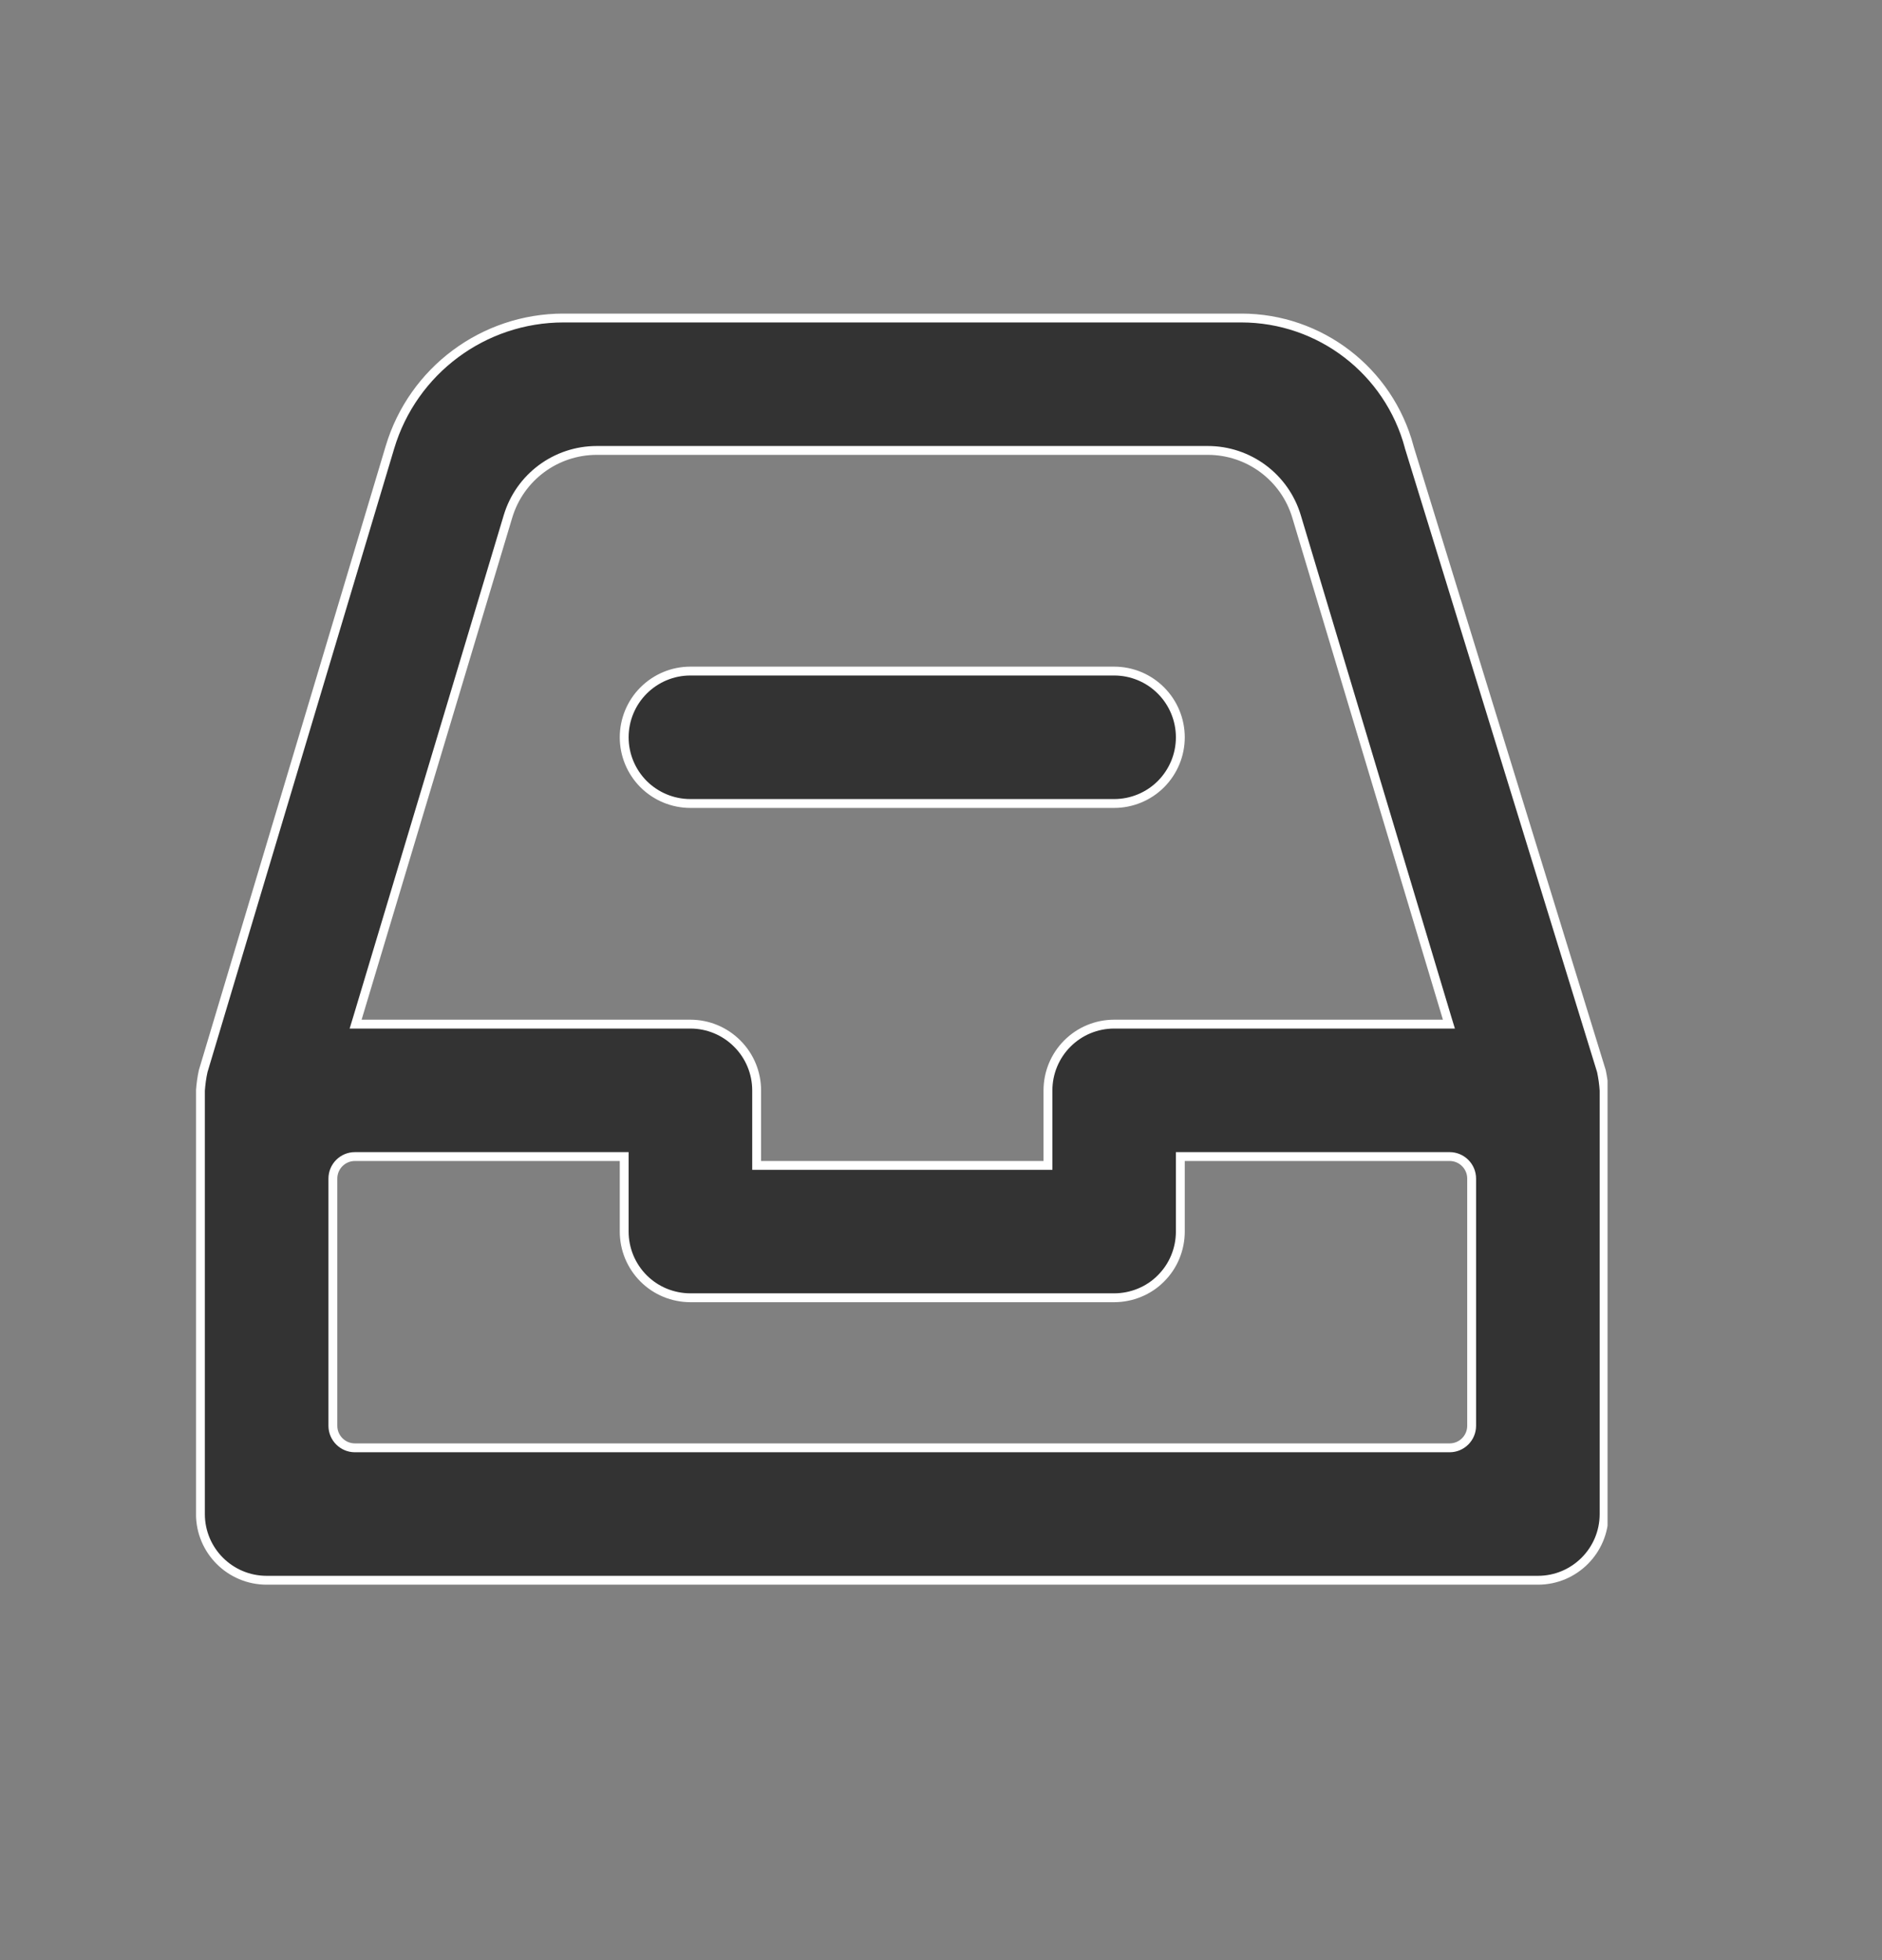 <svg width="24" height="25" viewBox="0 0 24 25" fill="none" xmlns="http://www.w3.org/2000/svg">
    <rect x="0" y="0" width="24" height="25" fill="#808080" stroke="none"/>
    <g clip-path="url(#clip0_10_2941)">
        <path
            d="M17.971 5.702L17.971 5.702L17.971 5.704L20.422 13.662C20.439 13.743 20.451 13.826 20.456 13.909V19.311C20.456 19.777 20.078 20.155 19.612 20.155H3.401C2.934 20.155 2.556 19.777 2.556 19.311V13.909C2.562 13.826 2.573 13.743 2.591 13.662L4.973 5.704C5.266 4.726 6.166 4.056 7.187 4.056L15.829 4.056C16.833 4.056 17.712 4.731 17.971 5.702ZM4.557 12.99L4.535 13.062H4.611H8.804C9.028 13.062 9.243 13.151 9.401 13.31C9.56 13.468 9.649 13.683 9.649 13.907V14.807V14.864H9.705H13.307H13.364V14.807V13.907C13.364 13.683 13.453 13.468 13.611 13.31C13.769 13.151 13.984 13.062 14.208 13.062H18.401H18.477L18.455 12.99L16.534 6.587C16.384 6.087 15.924 5.745 15.403 5.745H7.61C7.088 5.745 6.628 6.087 6.478 6.587L4.557 12.99ZM15.109 14.751H15.052V14.807V15.708C15.052 15.819 15.03 15.929 14.988 16.031C14.946 16.134 14.883 16.227 14.805 16.305C14.727 16.384 14.634 16.446 14.531 16.488C14.429 16.53 14.319 16.552 14.208 16.552H8.804C8.693 16.552 8.584 16.53 8.481 16.488C8.379 16.446 8.286 16.384 8.207 16.305C8.129 16.227 8.067 16.134 8.024 16.031C7.982 15.929 7.96 15.819 7.96 15.708V14.807V14.751H7.904H4.526C4.371 14.751 4.245 14.877 4.245 15.032V18.185C4.245 18.34 4.371 18.466 4.526 18.466H18.486C18.641 18.466 18.767 18.34 18.767 18.185V15.032C18.767 14.877 18.641 14.751 18.486 14.751H15.109ZM8.804 10.248C8.58 10.248 8.366 10.159 8.207 10.001C8.049 9.842 7.96 9.628 7.96 9.404C7.96 9.18 8.049 8.965 8.207 8.807C8.366 8.648 8.58 8.559 8.804 8.559H14.208C14.432 8.559 14.647 8.648 14.805 8.807C14.963 8.965 15.052 9.18 15.052 9.404C15.052 9.628 14.963 9.842 14.805 10.001C14.647 10.159 14.432 10.248 14.208 10.248H8.804Z"
            fill="#333333" stroke="white" stroke-width="0.113" />
    </g>
    <defs>
        <clipPath id="clip0_10_2941">
            <rect width="18" height="16.211" fill="white" transform="translate(2.5 4)" />
        </clipPath>
    </defs>
</svg>